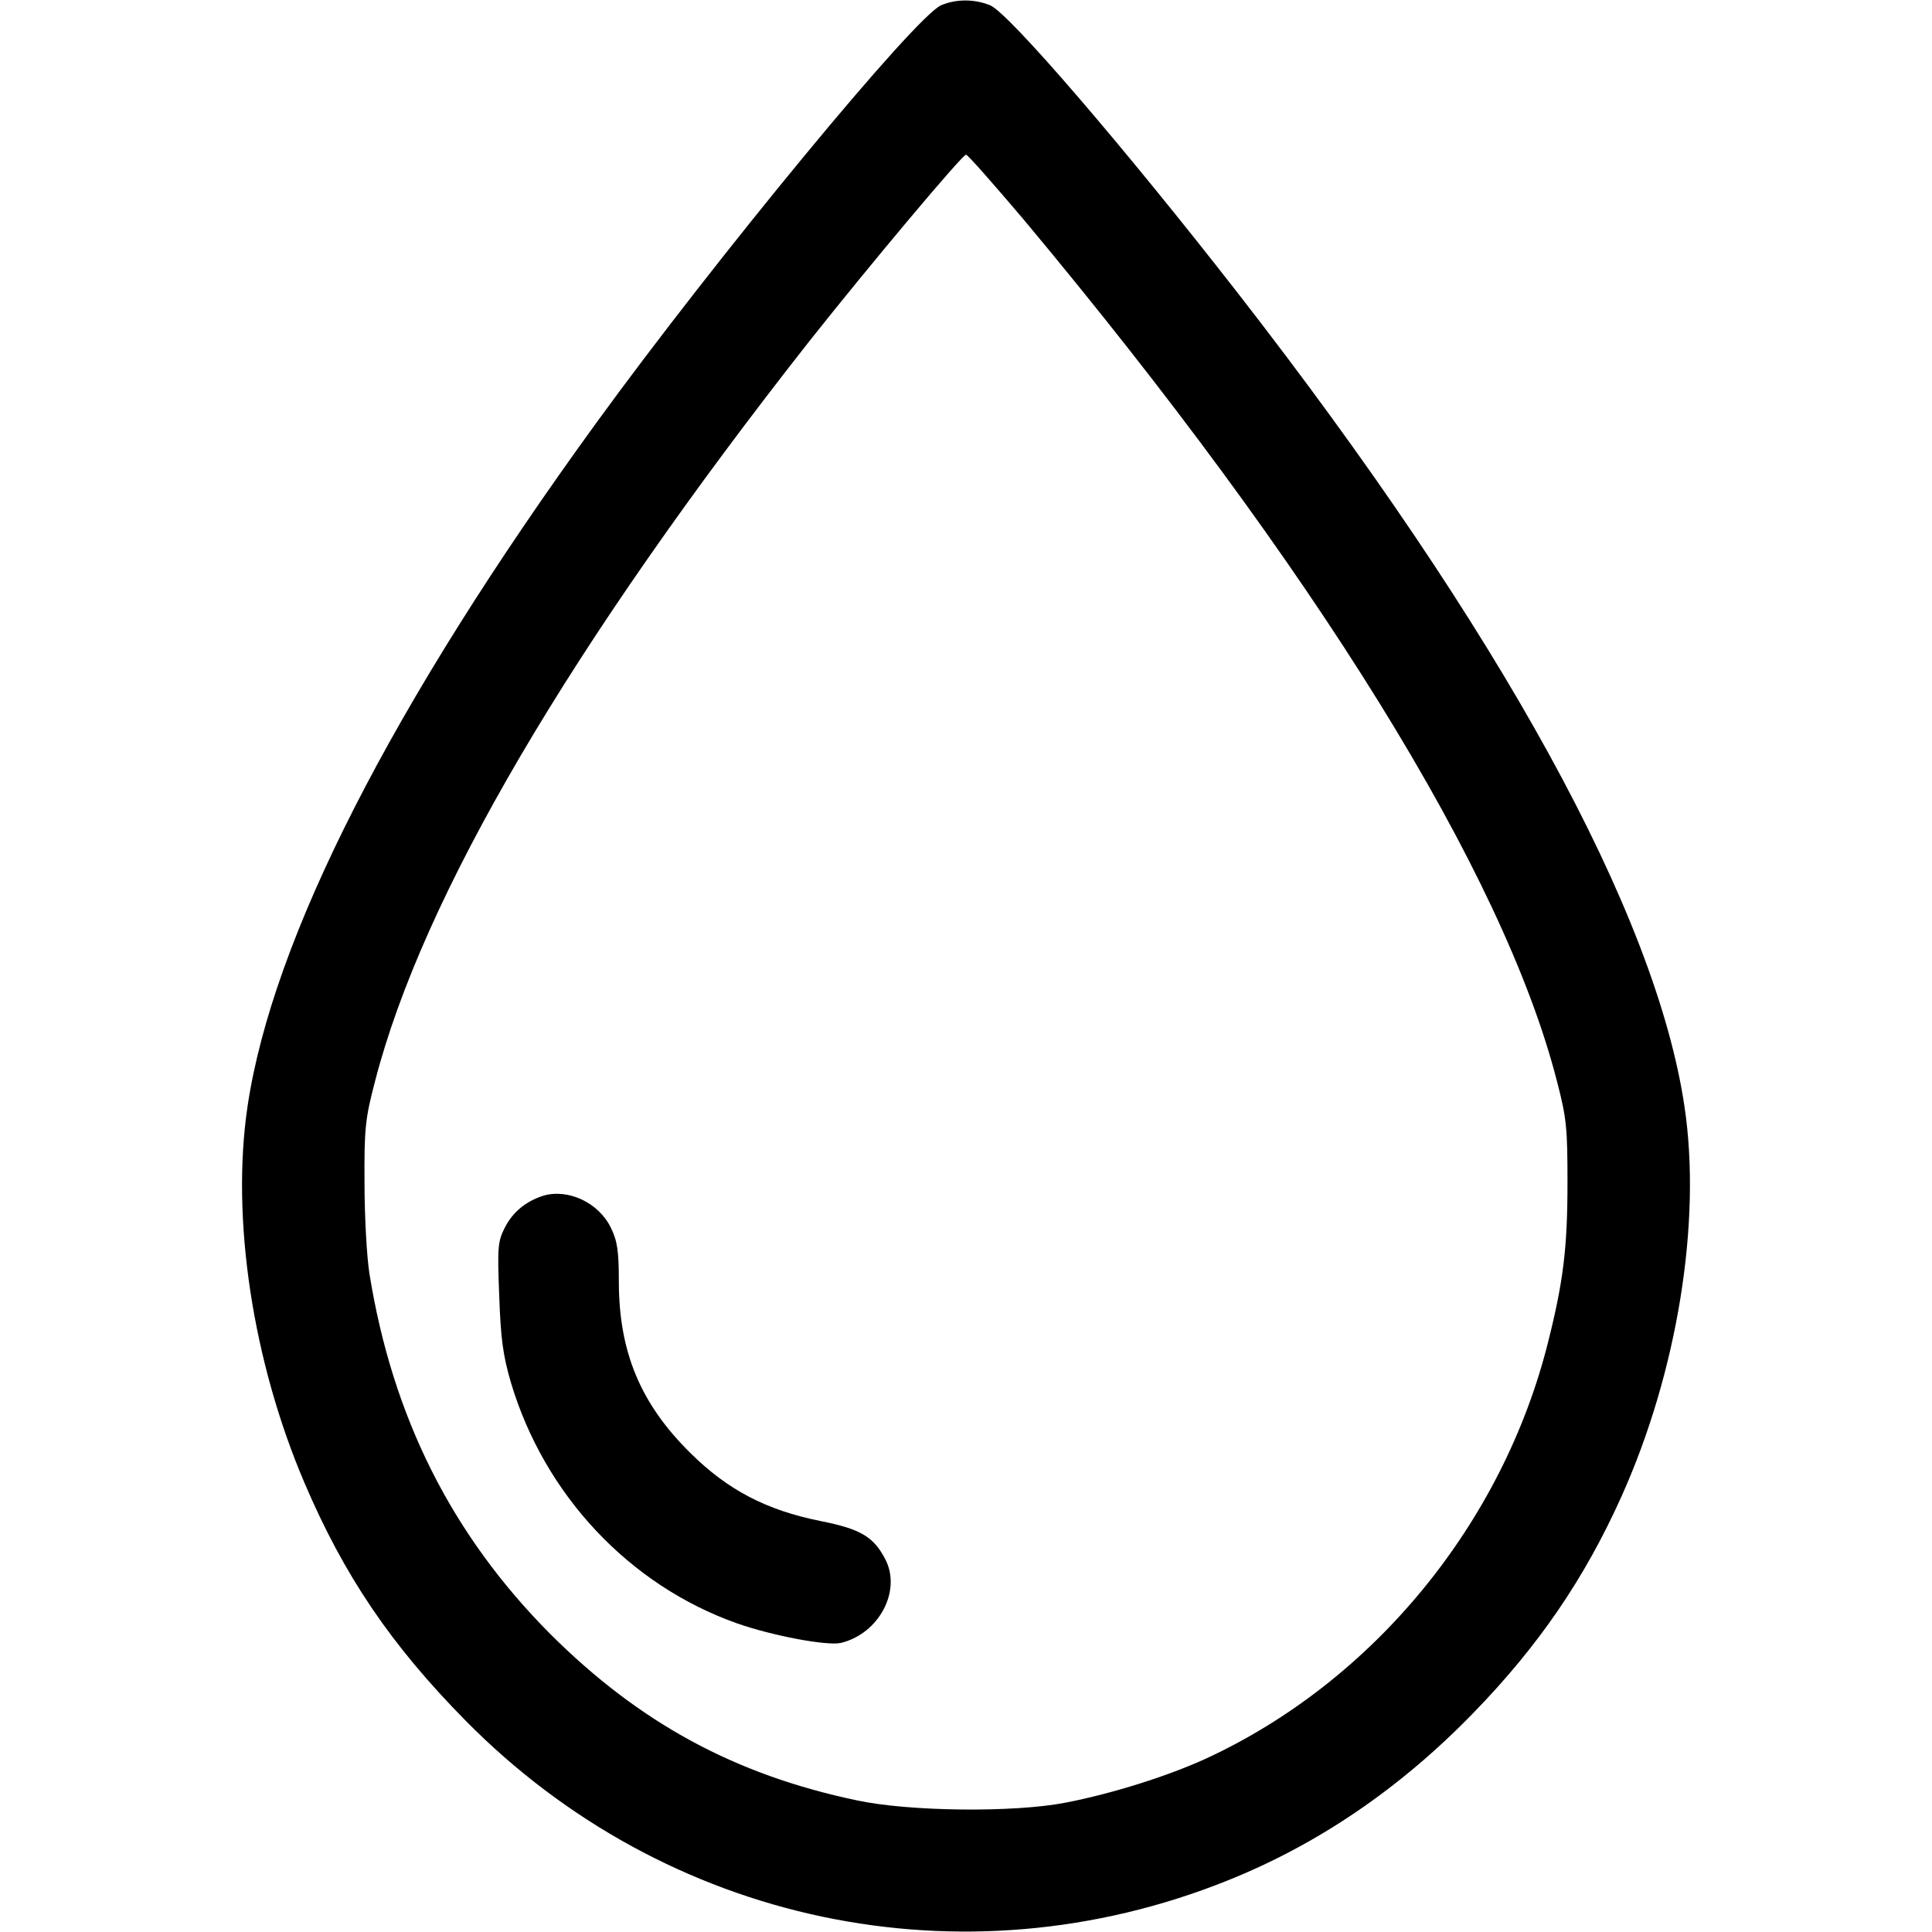 <?xml version="1.0" standalone="no"?>
<!DOCTYPE svg PUBLIC "-//W3C//DTD SVG 20010904//EN"
 "http://www.w3.org/TR/2001/REC-SVG-20010904/DTD/svg10.dtd">
<svg version="1.0" xmlns="http://www.w3.org/2000/svg"
 width="512pt" height="512pt" viewBox="0 0 512 512"
 preserveAspectRatio="xMidYMid meet">

<g transform="translate(0,512) scale(0.1,-0.1)"
fill="#000000" stroke="none">
<path d="M2494 5106 c-69 -30 -595 -668 -914 -1107 -541 -745 -858 -1367 -924
-1811 -44 -296 13 -675 151 -998 105 -246 229 -429 426 -629 532 -540 1318
-706 2019 -425 240 96 458 244 653 445 172 177 294 355 392 573 148 329 213
728 167 1034 -76 511 -487 1260 -1185 2157 -299 384 -605 740 -655 761 -42 17
-90 17 -130 0z m219 -568 c770 -922 1272 -1732 1413 -2283 26 -99 28 -127 28
-270 0 -171 -11 -261 -51 -420 -120 -482 -463 -900 -906 -1105 -100 -46 -248
-93 -372 -117 -137 -27 -416 -24 -555 6 -323 68 -575 205 -811 440 -262 263
-419 576 -480 956 -7 44 -13 152 -13 240 -1 144 2 171 28 270 126 488 518
1156 1151 1961 160 202 405 494 415 494 5 0 73 -78 153 -172z"/>
<path d="M1439 1951 c-46 -15 -80 -43 -101 -84 -19 -37 -20 -53 -15 -181 4
-114 10 -158 31 -230 89 -298 314 -537 599 -638 94 -33 238 -60 275 -52 101
24 162 138 118 222 -31 60 -66 80 -171 101 -145 29 -247 83 -345 180 -133 131
-190 269 -190 455 0 80 -4 108 -21 142 -32 67 -114 105 -180 85z"/>
</g>
</svg>
